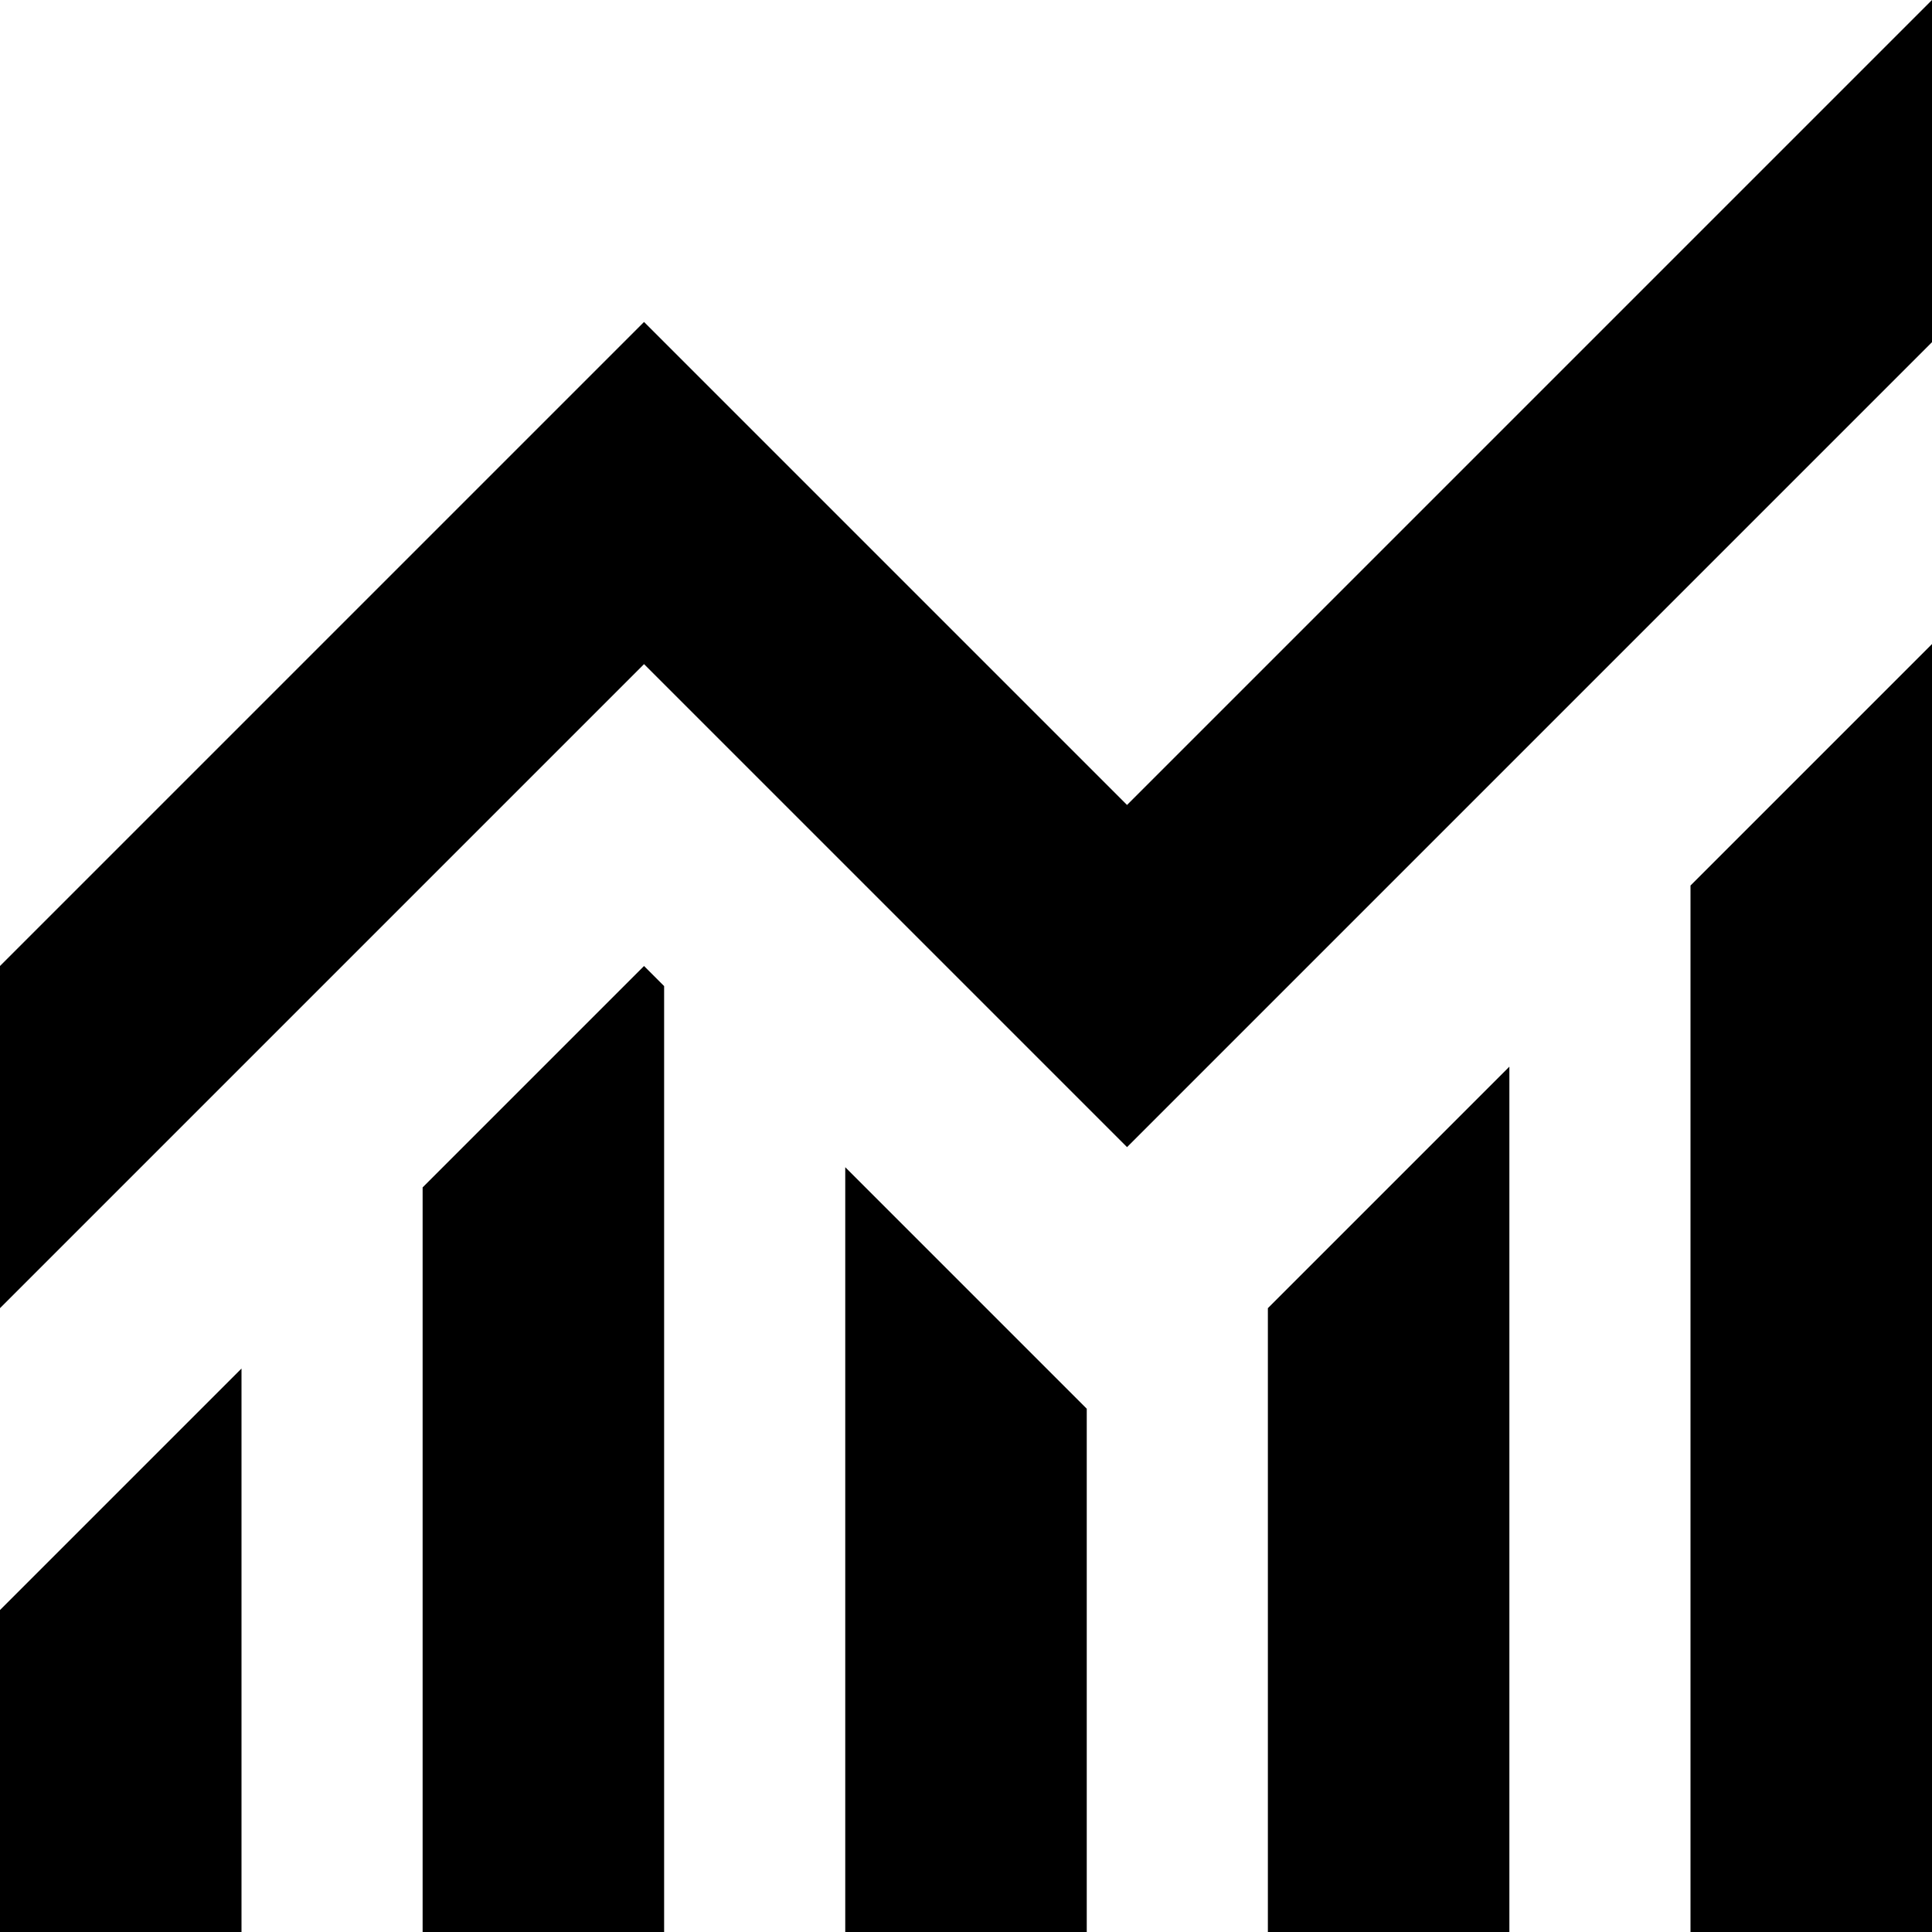 <?xml version="1.0" encoding="UTF-8"?>
<svg id="Layer_1" data-name="Layer 1" xmlns="http://www.w3.org/2000/svg" viewBox="0 0 200 200">
  <defs>
    <style>
      .cls-1 {
        stroke-width: 0px;
      }
    </style>
  </defs>
  <path class="cls-1" d="m0,200v-33.33l25-25v58.33H0Zm43.75,0v-77.08l22.92-22.92,2.08,2.08v97.92h-25Zm43.75,0v-79.17l25,25v54.17h-25Zm43.75,0v-64.58l25-25v89.58h-25Zm43.75,0v-108.33l25-25v133.33h-25ZM0,135.42v-35.42L66.67,33.33l50,50L200,0v35.42l-83.33,83.33-50-50L0,135.42Z"/>
</svg>